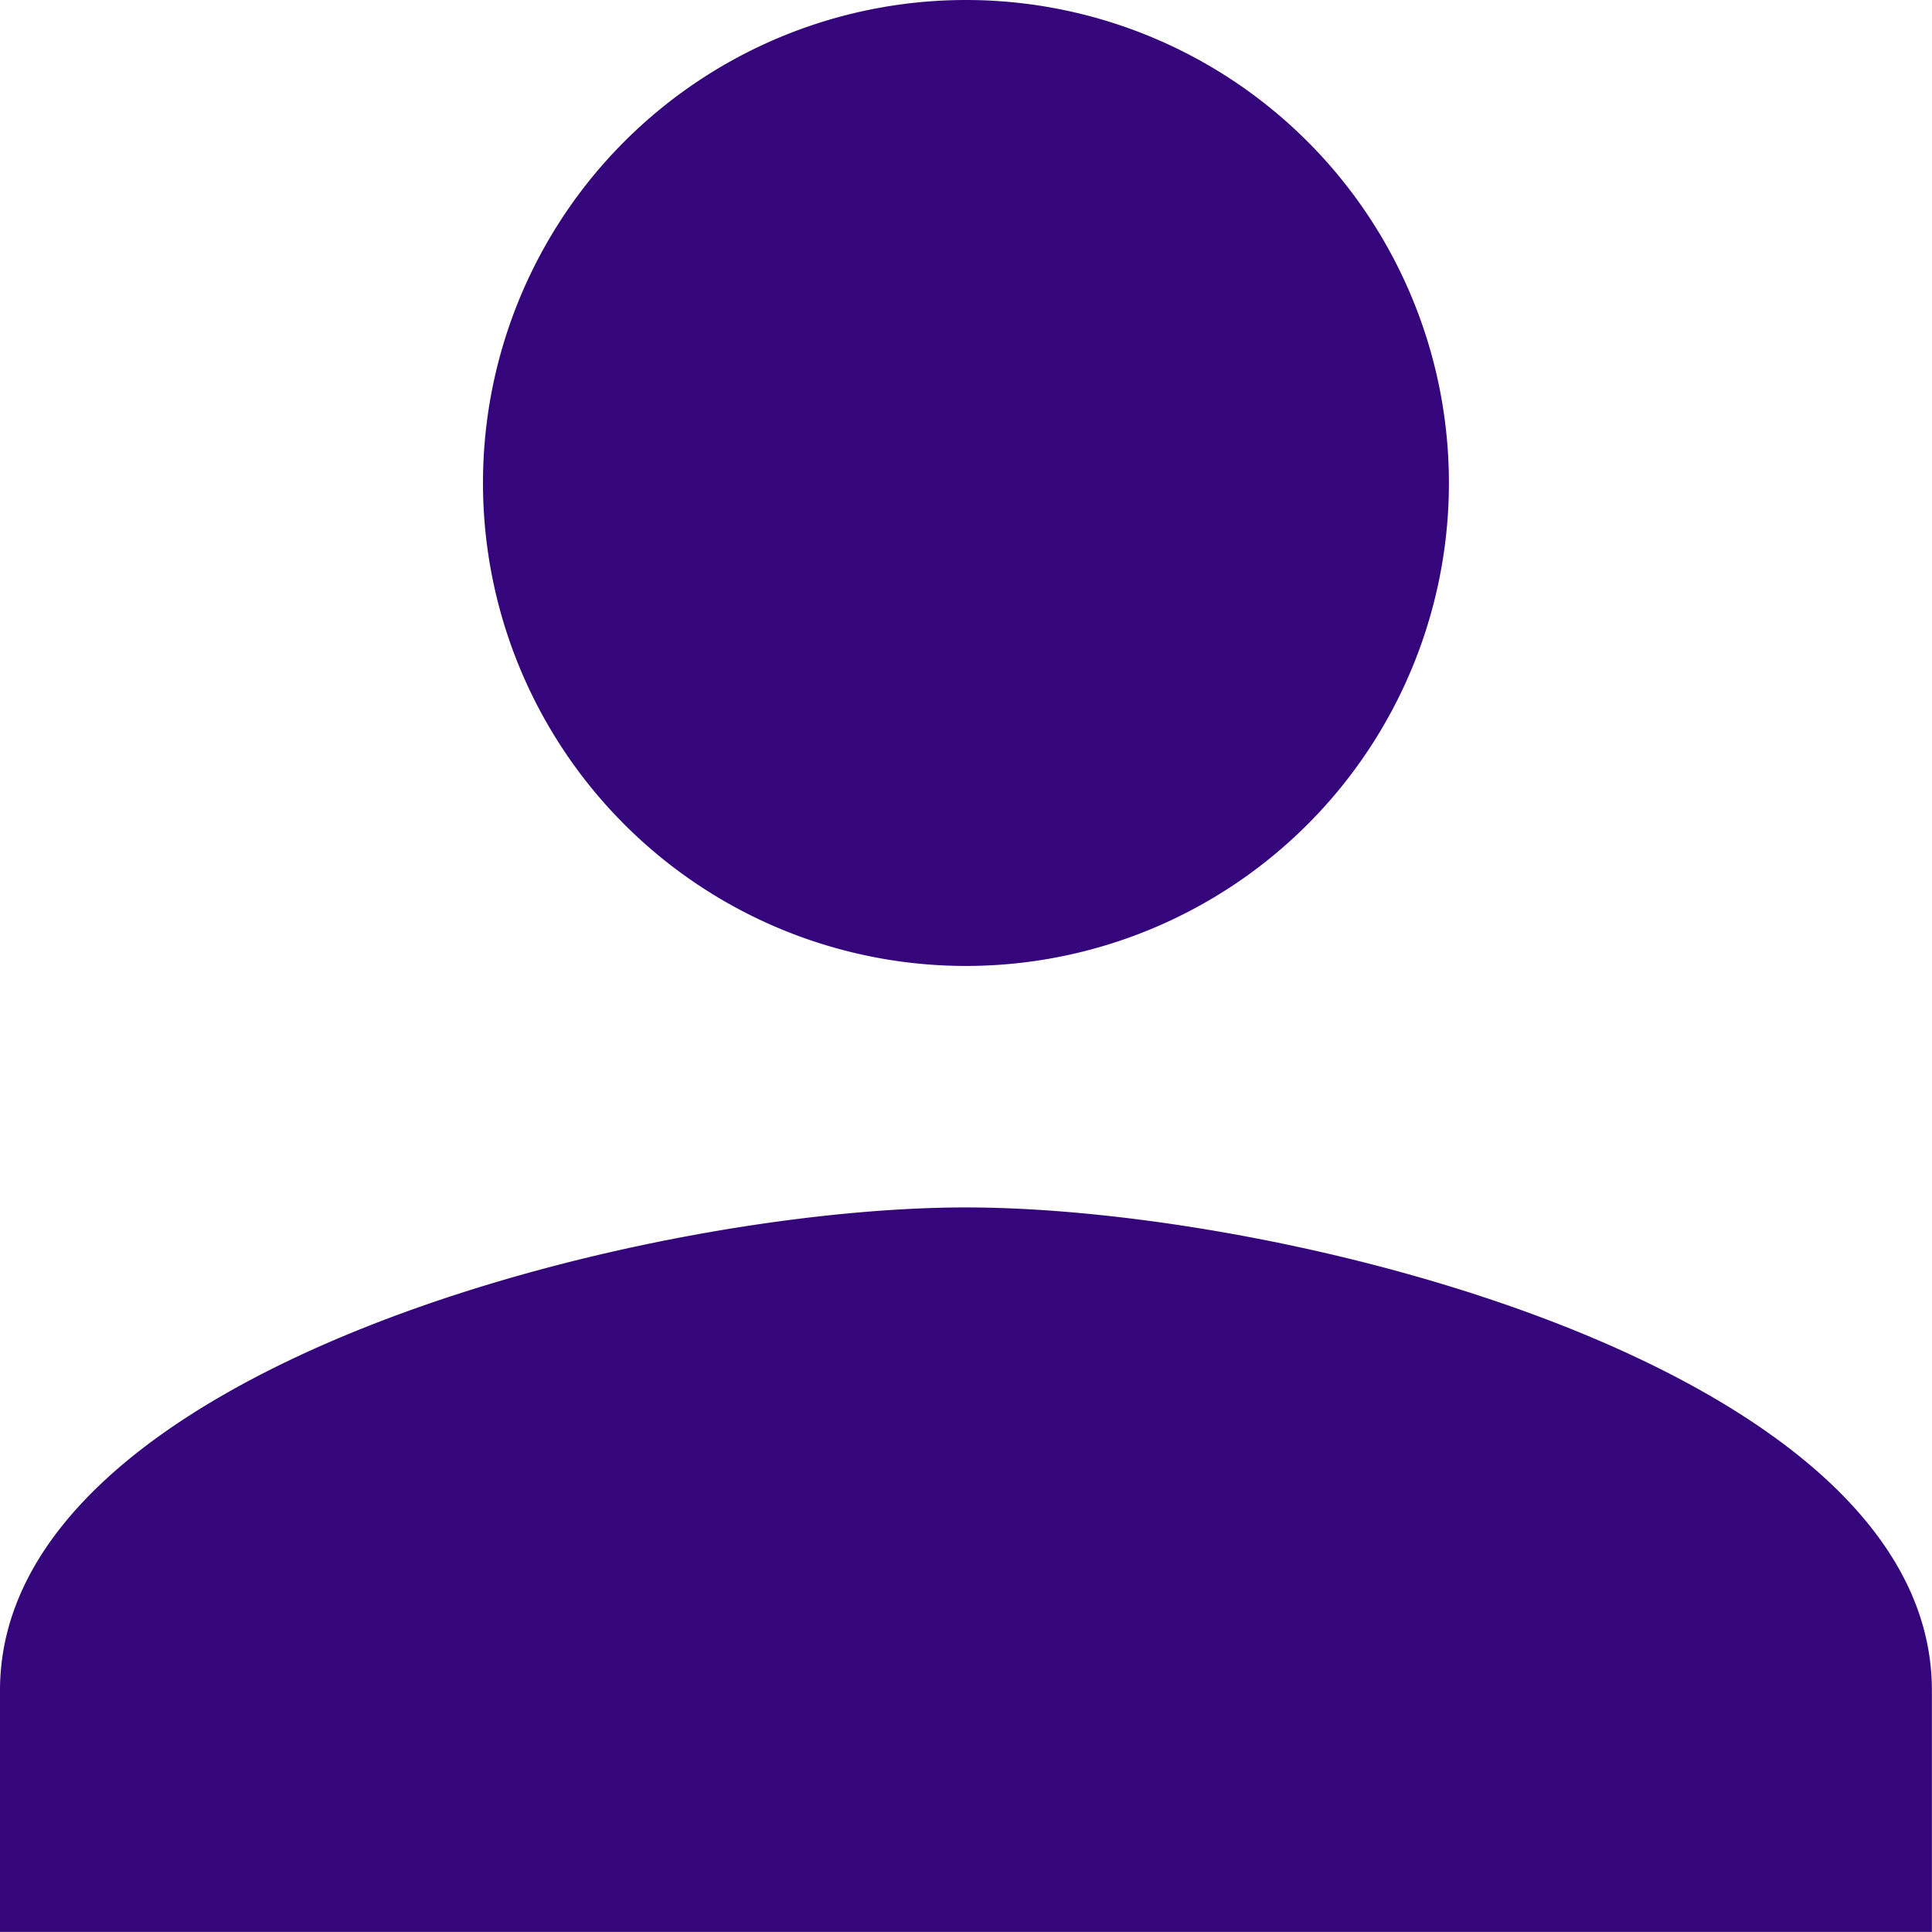 <svg xmlns="http://www.w3.org/2000/svg" width="17.201" height="17.201" viewBox="0 0 17.201 17.201"><path d="M11.267,11.267a4.3,4.3,0,1,0-4.3-4.3A4.3,4.3,0,0,0,11.267,11.267Zm0,2.15c-2.87,0-8.6,1.441-8.6,4.3v2.15h17.2v-2.15C19.868,14.858,14.137,13.417,11.267,13.417Z" transform="translate(-2.667 -2.667)" fill="#35067b"/></svg>